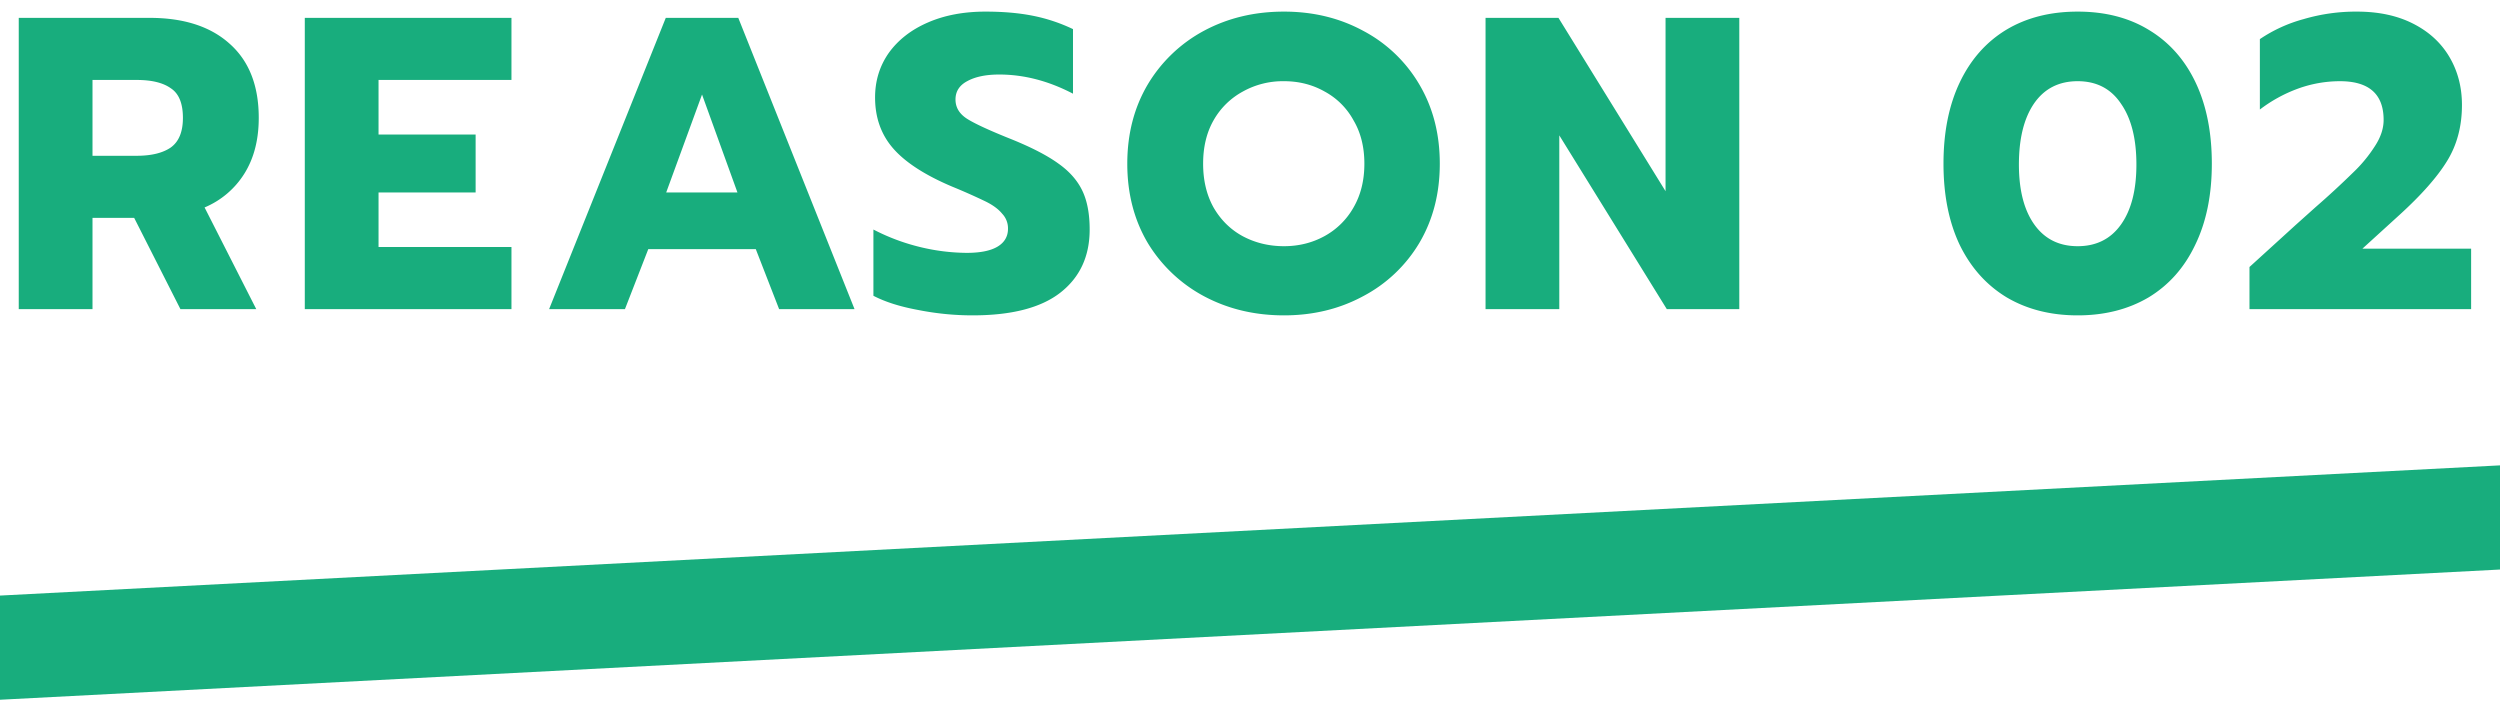 <svg width="96" height="27" fill="none" xmlns="http://www.w3.org/2000/svg"><path d="M.72.686h5.024c1.312 0 2.336.33 3.072.992.747.661 1.12 1.61 1.12 2.848 0 .832-.181 1.541-.544 2.128a3.309 3.309 0 01-1.536 1.312L9.84 11.87H6.928L5.152 8.366h-1.6v3.504H.72V.686zm4.528 5.296c.565 0 1.003-.107 1.312-.32.31-.224.464-.603.464-1.136 0-.555-.155-.934-.464-1.136-.299-.214-.736-.32-1.312-.32H3.552v2.912h1.696zM11.704.686h7.936V3.07h-5.104v2.096h3.728V7.39h-3.728v2.096h5.104v2.384h-7.936V.686zm13.862 0h2.784l4.464 11.184h-2.896l-.896-2.304h-4.128l-.896 2.304h-2.912L25.566.686zm2.752 6.704l-1.36-3.76-1.376 3.76h2.736zm9.029 4.72c-.704 0-1.403-.07-2.096-.208-.694-.128-1.264-.31-1.712-.544V8.814a7.917 7.917 0 001.792.672 7.77 7.77 0 001.792.224c.522 0 .917-.08 1.184-.24.266-.16.4-.39.4-.688a.814.814 0 00-.224-.576c-.139-.171-.347-.326-.624-.464a23.08 23.08 0 00-1.296-.576c-1.035-.438-1.787-.923-2.256-1.456-.47-.534-.704-1.19-.704-1.968 0-.64.176-1.211.528-1.712.362-.502.864-.891 1.504-1.168.64-.278 1.376-.416 2.208-.416.682 0 1.29.053 1.824.16a6.5 6.5 0 011.536.512v2.48c-.939-.491-1.883-.736-2.832-.736-.512 0-.923.085-1.232.256-.299.16-.448.394-.448.704 0 .309.154.56.464.752.31.192.88.453 1.712.784.757.309 1.344.613 1.76.912.426.298.736.645.928 1.04.192.394.288.896.288 1.504 0 1.034-.379 1.845-1.136 2.432-.747.576-1.867.864-3.36.864zm11.957 0c-1.13 0-2.154-.246-3.072-.736a5.615 5.615 0 01-2.16-2.048c-.523-.886-.784-1.899-.784-3.04 0-1.142.262-2.155.784-3.04a5.58 5.58 0 012.16-2.064C47.15.69 48.173.446 49.304.446c1.12 0 2.133.245 3.04.736a5.436 5.436 0 012.16 2.064c.523.885.784 1.898.784 3.04 0 1.141-.261 2.154-.784 3.04a5.47 5.47 0 01-2.16 2.048c-.907.49-1.92.736-3.04.736zm0-2.656c.566 0 1.083-.128 1.552-.384a2.85 2.85 0 001.12-1.104c.278-.48.416-1.04.416-1.68 0-.64-.139-1.195-.416-1.664a2.749 2.749 0 00-1.104-1.104c-.47-.267-.992-.4-1.568-.4a3.15 3.15 0 00-1.584.4 2.85 2.85 0 00-1.12 1.104c-.267.469-.4 1.024-.4 1.664 0 .64.133 1.2.4 1.68.277.48.65.848 1.12 1.104.48.256 1.008.384 1.584.384zM57.045.686h2.8l4.112 6.656V.686h2.832V11.87h-2.784l-4.128-6.672v6.672h-2.832V.686zM79.782 12.11c-1.035 0-1.941-.23-2.72-.688-.779-.47-1.381-1.142-1.808-2.016-.416-.875-.624-1.915-.624-3.12 0-1.206.208-2.246.624-3.12.416-.875 1.008-1.547 1.776-2.016.779-.47 1.696-.704 2.752-.704 1.056 0 1.968.234 2.736.704.779.469 1.376 1.141 1.792 2.016.416.874.624 1.914.624 3.12 0 1.205-.213 2.245-.64 3.12-.416.874-1.013 1.546-1.792 2.016-.779.458-1.685.688-2.72.688zm0-2.656c.715 0 1.27-.278 1.664-.832.395-.555.592-1.323.592-2.304 0-.992-.197-1.771-.592-2.336-.384-.576-.939-.864-1.664-.864s-1.285.288-1.68.864c-.384.565-.576 1.344-.576 2.336 0 .981.197 1.749.592 2.304.395.554.95.832 1.664.832zm6.597.8l1.776-1.616.768-.688a33.19 33.19 0 001.44-1.328 5.39 5.39 0 00.832-1.008c.224-.342.336-.678.336-1.008 0-.992-.56-1.488-1.68-1.488a4.74 4.74 0 00-1.616.288 5.545 5.545 0 00-1.456.8V1.502a5.636 5.636 0 011.68-.768 7.092 7.092 0 012.048-.288c.832 0 1.552.154 2.16.464.608.309 1.072.736 1.392 1.28.32.544.48 1.157.48 1.84 0 .821-.192 1.541-.576 2.16-.373.608-.981 1.296-1.824 2.064L90.715 9.55h4.176v2.32H86.38v-1.616zM0 22.87l96-5v4l-96 5v-4z" fill="#18AD7D"/></svg>